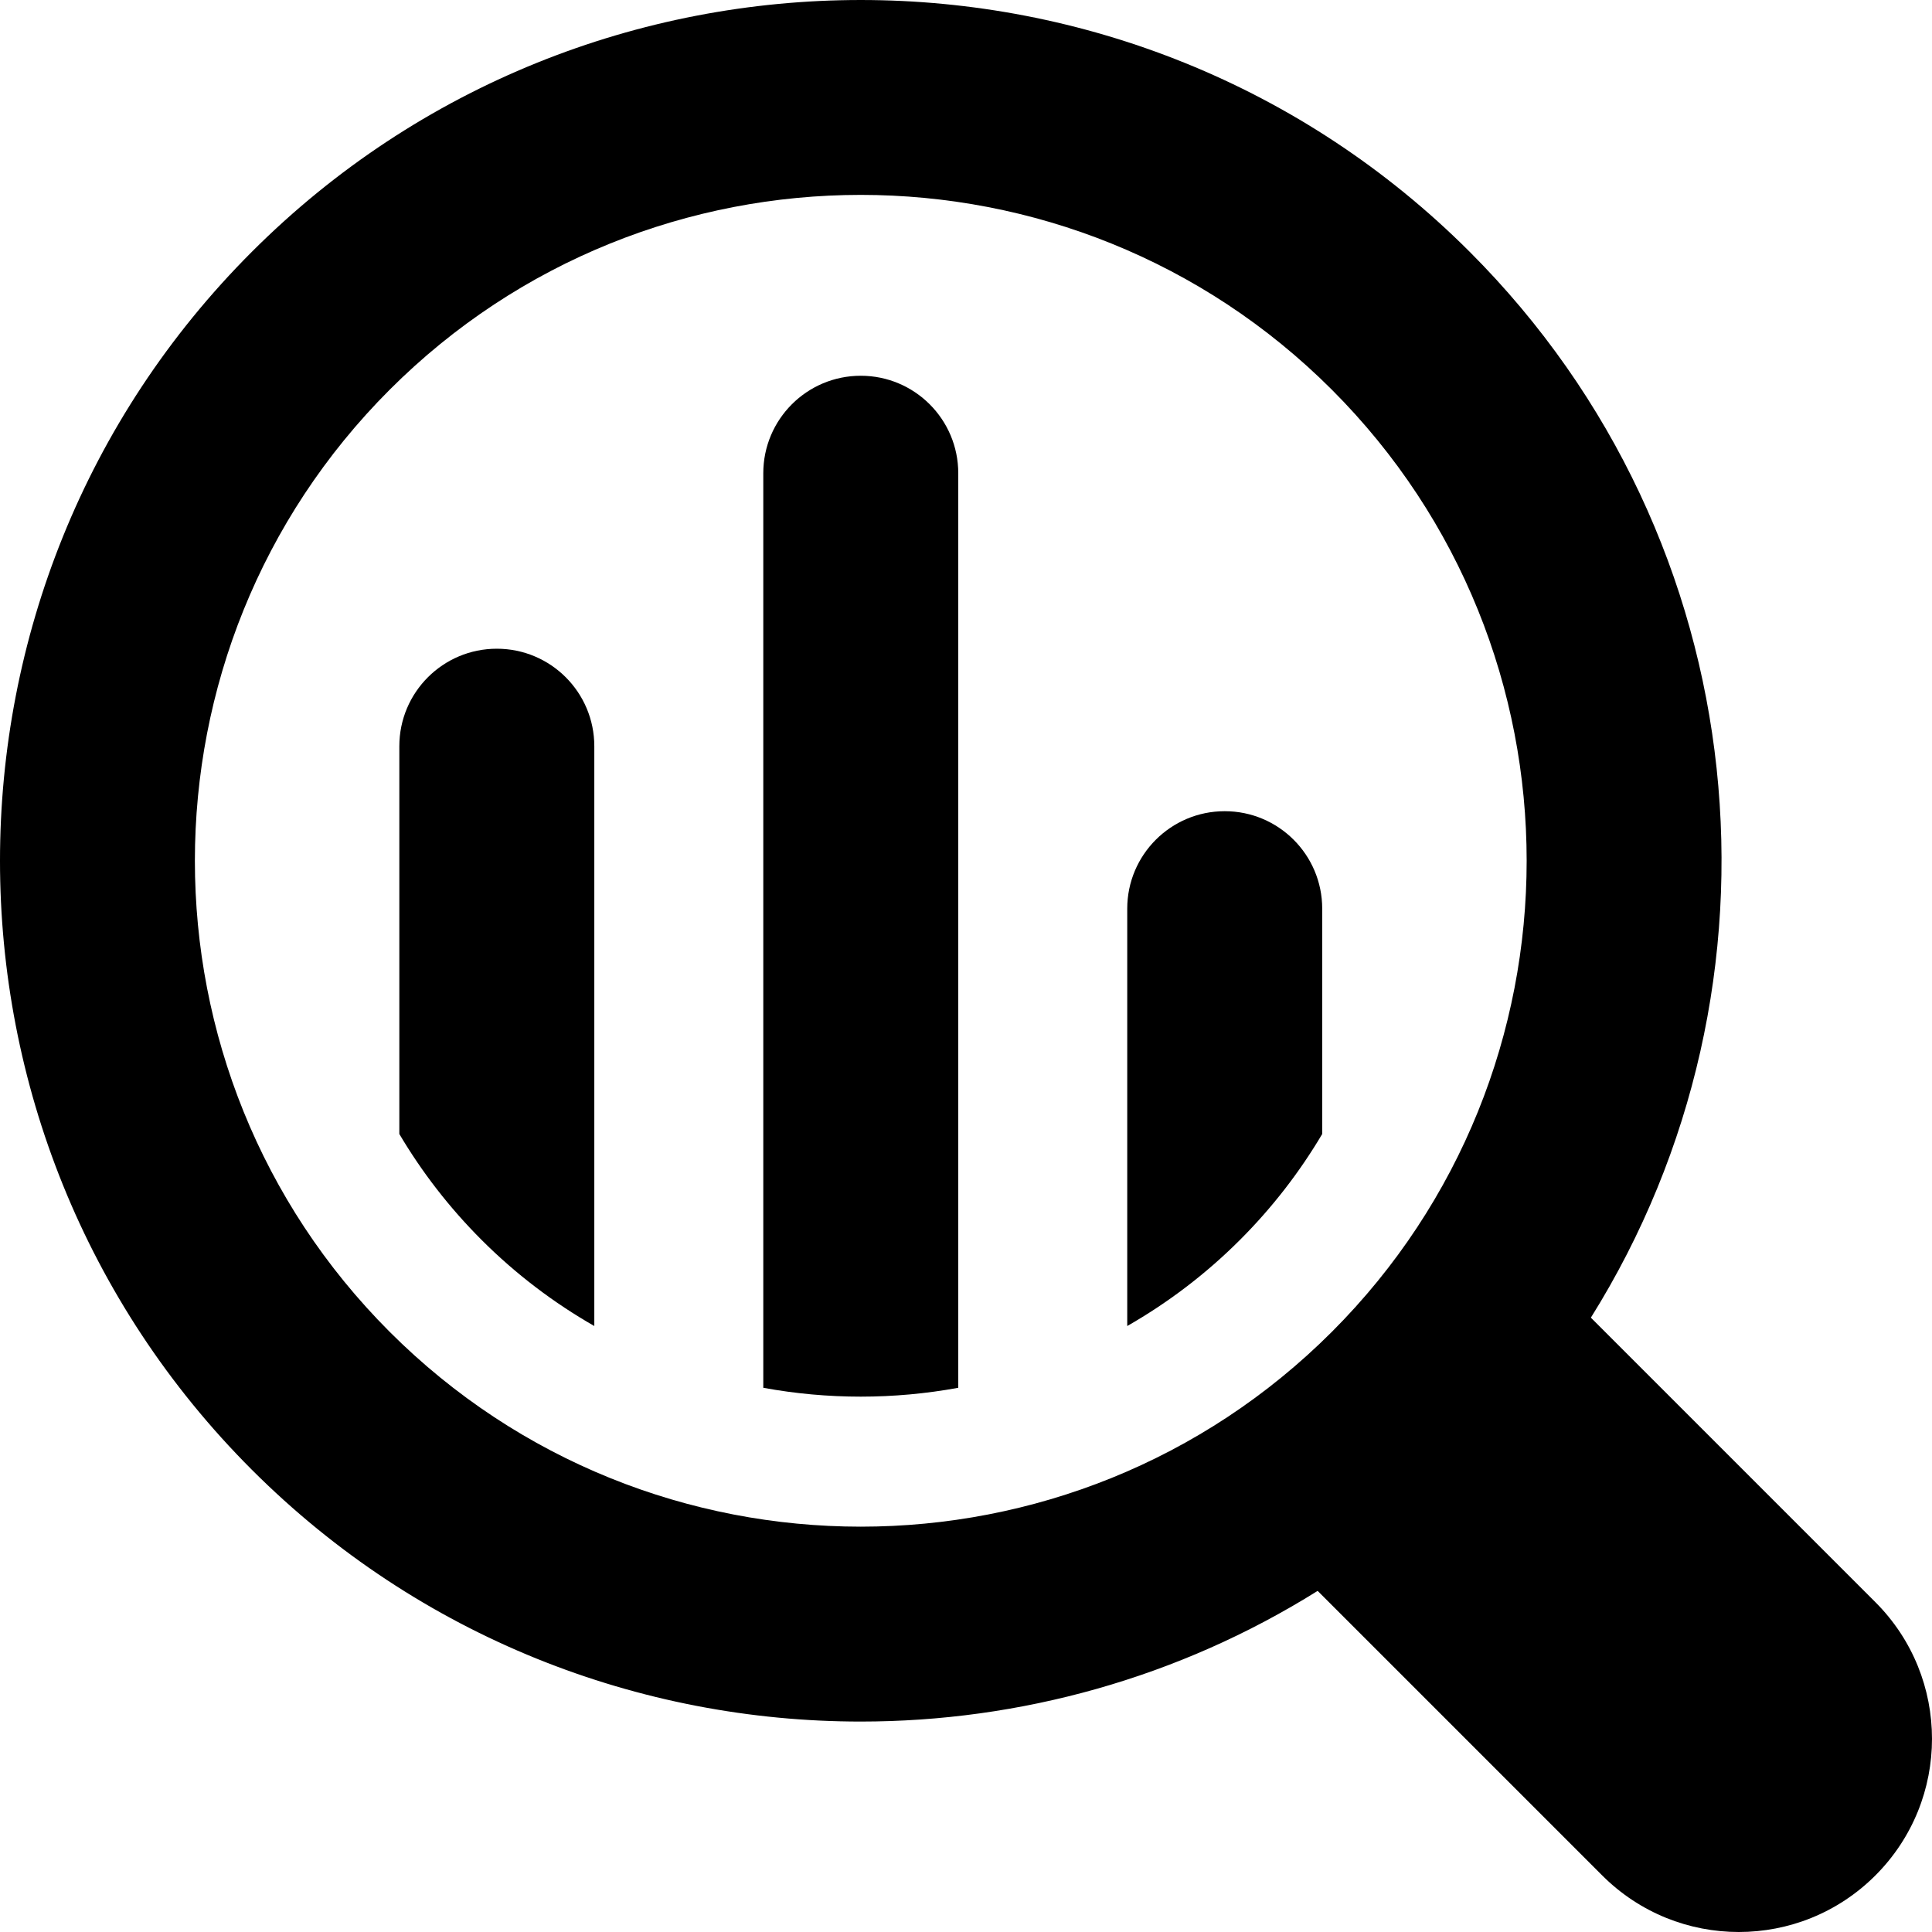 <?xml version="1.0" encoding="iso-8859-1"?>
<!-- Uploaded to: SVG Repo, www.svgrepo.com, Generator: SVG Repo Mixer Tools -->
<!DOCTYPE svg PUBLIC "-//W3C//DTD SVG 1.1//EN" "http://www.w3.org/Graphics/SVG/1.1/DTD/svg11.dtd">
<svg fill="#000000" height="800px" width="800px" version="1.1" id="Capa_1" xmlns="http://www.w3.org/2000/svg" xmlns:xlink="http://www.w3.org/1999/xlink" 
	 viewBox="0 0 297.27 297.27" xml:space="preserve">
<g>
	<path d="M132.444,57.816c-8.284,0-15,6.716-15,15v140.717c9.911,1.818,20.089,1.818,30,0V72.816
		C147.444,64.532,140.729,57.816,132.444,57.816z"/>
	<path d="M188.444,124.816c-8.284,0-15,6.716-15,15v64.215c6.204-3.551,12.049-7.954,17.341-13.246
		c4.997-4.997,9.215-10.482,12.659-16.301v-34.668C203.444,131.532,196.729,124.816,188.444,124.816z"/>
	<path d="M76.444,99.816c-8.284,0-15,6.716-15,15v59.668c3.444,5.819,7.662,11.304,12.659,16.301
		c5.292,5.292,11.137,9.695,17.341,13.246v-89.215C91.444,106.532,84.729,99.816,76.444,99.816z"/>
	<path d="M288.563,246.524l-29.323-29.323l-14.458-14.458c32.011-51.144,25.798-119.554-18.641-163.994
		c-51.663-51.663-135.728-51.665-187.393,0c-51.664,51.665-51.664,135.729,0,187.393c25.832,25.832,59.765,38.748,93.696,38.748
		c24.442,0,48.883-6.703,70.298-20.107L217.2,259.24l29.323,29.324c11.609,11.609,30.431,11.609,42.04,0
		C300.172,276.954,300.172,258.133,288.563,246.524z M59.961,204.928c-39.967-39.967-39.967-104.999,0-144.967
		c19.983-19.983,46.233-29.975,72.483-29.975s52.5,9.991,72.483,29.975c39.967,39.968,39.967,105,0,144.967
		S99.928,244.895,59.961,204.928z"/>
</g>
</svg>